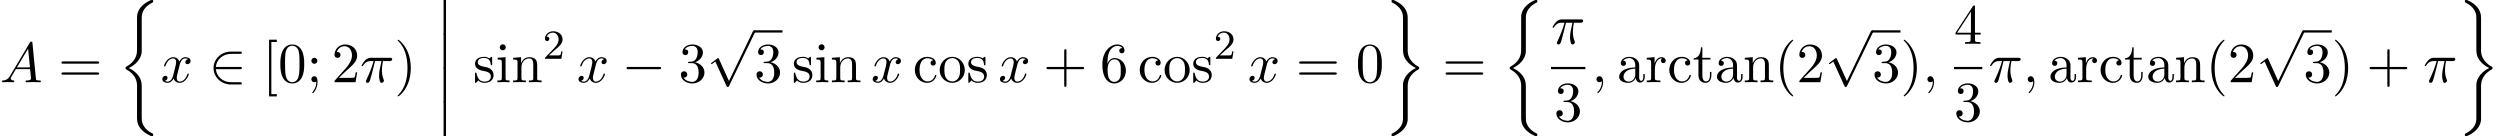 <?xml version='1.0' encoding='UTF-8'?>
<!-- This file was generated by dvisvgm 2.6.3 -->
<svg version='1.1' xmlns='http://www.w3.org/2000/svg' xmlns:xlink='http://www.w3.org/1999/xlink' width='480.951pt' height='26.182pt' viewBox='53.798 80.697 480.951 26.182'>
<defs>
<path id='g3-50' d='M2.248 -1.626C2.375 -1.745 2.71 -2.008 2.837 -2.12C3.332 -2.574 3.802 -3.013 3.802 -3.738C3.802 -4.686 3.005 -5.3 2.008 -5.3C1.052 -5.3 0.422 -4.575 0.422 -3.866C0.422 -3.475 0.733 -3.419 0.845 -3.419C1.012 -3.419 1.259 -3.539 1.259 -3.842C1.259 -4.256 0.861 -4.256 0.765 -4.256C0.996 -4.838 1.53 -5.037 1.921 -5.037C2.662 -5.037 3.045 -4.407 3.045 -3.738C3.045 -2.909 2.463 -2.303 1.522 -1.339L0.518 -0.303C0.422 -0.215 0.422 -0.199 0.422 0H3.571L3.802 -1.427H3.555C3.531 -1.267 3.467 -0.869 3.371 -0.717C3.324 -0.654 2.718 -0.654 2.59 -0.654H1.172L2.248 -1.626Z'/>
<path id='g1-0' d='M7.189 -2.509C7.375 -2.509 7.571 -2.509 7.571 -2.727S7.375 -2.945 7.189 -2.945H1.287C1.102 -2.945 0.905 -2.945 0.905 -2.727S1.102 -2.509 1.287 -2.509H7.189Z'/>
<path id='g1-50' d='M5.978 -2.509C6.164 -2.509 6.36 -2.509 6.36 -2.727S6.164 -2.945 5.978 -2.945H1.353C1.484 -4.407 2.738 -5.455 4.276 -5.455H5.978C6.164 -5.455 6.36 -5.455 6.36 -5.673S6.164 -5.891 5.978 -5.891H4.255C2.389 -5.891 0.905 -4.473 0.905 -2.727S2.389 0.436 4.255 0.436H5.978C6.164 0.436 6.36 0.436 6.36 0.218S6.164 0 5.978 0H4.276C2.738 0 1.484 -1.047 1.353 -2.509H5.978Z'/>
<path id='g1-112' d='M4.244 9.327L2.324 5.084C2.247 4.909 2.193 4.909 2.16 4.909C2.149 4.909 2.095 4.909 1.975 4.996L0.938 5.782C0.796 5.891 0.796 5.924 0.796 5.956C0.796 6.011 0.829 6.076 0.905 6.076C0.971 6.076 1.156 5.924 1.276 5.836C1.342 5.782 1.505 5.662 1.625 5.575L3.775 10.298C3.851 10.473 3.905 10.473 4.004 10.473C4.167 10.473 4.2 10.407 4.276 10.255L9.229 0C9.305 -0.153 9.305 -0.196 9.305 -0.218C9.305 -0.327 9.218 -0.436 9.087 -0.436C9 -0.436 8.924 -0.382 8.836 -0.207L4.244 9.327Z'/>
<path id='g0-12' d='M1.582 6.371C1.582 6.545 1.582 6.775 1.811 6.775C2.051 6.775 2.051 6.556 2.051 6.371V0.175C2.051 0 2.051 -0.229 1.822 -0.229C1.582 -0.229 1.582 -0.011 1.582 0.175V6.371Z'/>
<path id='g0-26' d='M4.538 16.244C4.538 15.731 4.538 14.924 3.851 14.04C3.425 13.495 2.804 12.993 2.051 12.655C4.178 11.629 4.538 10.058 4.538 9.436V3.153C4.538 2.476 4.538 1.08 6.655 0.033C6.742 -0.011 6.742 -0.033 6.742 -0.196C6.742 -0.425 6.742 -0.436 6.502 -0.436C6.349 -0.436 6.327 -0.436 6.044 -0.305C4.964 0.229 3.895 1.091 3.665 2.422C3.633 2.64 3.633 2.738 3.633 3.469V8.509C3.633 8.847 3.633 9.415 3.622 9.535C3.524 10.68 2.858 11.673 1.615 12.36C1.44 12.458 1.429 12.469 1.429 12.644C1.429 12.829 1.44 12.84 1.593 12.927C2.324 13.331 3.371 14.116 3.589 15.48C3.633 15.731 3.633 15.753 3.633 15.873V22.353C3.633 23.935 4.724 24.971 6.076 25.615C6.316 25.735 6.338 25.735 6.502 25.735C6.731 25.735 6.742 25.735 6.742 25.495C6.742 25.32 6.731 25.309 6.644 25.255C6.196 25.036 4.789 24.327 4.56 22.756C4.538 22.604 4.538 22.484 4.538 21.829V16.244Z'/>
<path id='g0-27' d='M4.538 16.069C4.538 14.782 5.193 13.669 6.655 12.884C6.731 12.84 6.742 12.829 6.742 12.655C6.742 12.469 6.731 12.458 6.611 12.393C4.647 11.345 4.538 9.742 4.538 9.425V2.945C4.538 1.364 3.447 0.327 2.095 -0.316C1.855 -0.436 1.833 -0.436 1.669 -0.436C1.44 -0.436 1.429 -0.425 1.429 -0.196C1.429 -0.033 1.429 -0.011 1.527 0.044C1.996 0.273 3.393 0.982 3.611 2.542C3.633 2.695 3.633 2.815 3.633 3.469V9.055C3.633 9.567 3.633 10.375 4.32 11.258C4.745 11.804 5.367 12.305 6.12 12.644C3.993 13.669 3.633 15.24 3.633 15.862V22.145C3.633 22.713 3.633 23.345 3 24.142C2.509 24.753 1.975 25.036 1.505 25.265C1.429 25.309 1.429 25.353 1.429 25.495C1.429 25.724 1.44 25.735 1.669 25.735C1.822 25.735 1.844 25.735 2.127 25.604C3.207 25.069 4.276 24.207 4.505 22.876C4.538 22.658 4.538 22.56 4.538 21.829V16.069Z'/>
<path id='g4-40' d='M3.611 2.618C3.611 2.585 3.611 2.564 3.425 2.378C2.062 1.004 1.713 -1.058 1.713 -2.727C1.713 -4.625 2.127 -6.524 3.469 -7.887C3.611 -8.018 3.611 -8.04 3.611 -8.073C3.611 -8.149 3.567 -8.182 3.502 -8.182C3.393 -8.182 2.411 -7.44 1.767 -6.055C1.211 -4.855 1.08 -3.644 1.08 -2.727C1.08 -1.876 1.2 -0.556 1.8 0.676C2.455 2.018 3.393 2.727 3.502 2.727C3.567 2.727 3.611 2.695 3.611 2.618Z'/>
<path id='g4-41' d='M3.153 -2.727C3.153 -3.578 3.033 -4.898 2.433 -6.131C1.778 -7.473 0.84 -8.182 0.731 -8.182C0.665 -8.182 0.622 -8.138 0.622 -8.073C0.622 -8.04 0.622 -8.018 0.829 -7.822C1.898 -6.742 2.52 -5.007 2.52 -2.727C2.52 -0.862 2.116 1.058 0.764 2.433C0.622 2.564 0.622 2.585 0.622 2.618C0.622 2.684 0.665 2.727 0.731 2.727C0.84 2.727 1.822 1.985 2.465 0.6C3.022 -0.6 3.153 -1.811 3.153 -2.727Z'/>
<path id='g4-43' d='M4.462 -2.509H7.505C7.658 -2.509 7.865 -2.509 7.865 -2.727S7.658 -2.945 7.505 -2.945H4.462V-6C4.462 -6.153 4.462 -6.36 4.244 -6.36S4.025 -6.153 4.025 -6V-2.945H0.971C0.818 -2.945 0.611 -2.945 0.611 -2.727S0.818 -2.509 0.971 -2.509H4.025V0.545C4.025 0.698 4.025 0.905 4.244 0.905S4.462 0.698 4.462 0.545V-2.509Z'/>
<path id='g4-48' d='M5.018 -3.491C5.018 -4.364 4.964 -5.236 4.582 -6.044C4.08 -7.091 3.185 -7.265 2.727 -7.265C2.073 -7.265 1.276 -6.982 0.829 -5.967C0.48 -5.215 0.425 -4.364 0.425 -3.491C0.425 -2.673 0.469 -1.691 0.916 -0.862C1.385 0.022 2.182 0.24 2.716 0.24C3.305 0.24 4.135 0.011 4.615 -1.025C4.964 -1.778 5.018 -2.629 5.018 -3.491ZM2.716 0C2.291 0 1.647 -0.273 1.451 -1.32C1.331 -1.975 1.331 -2.978 1.331 -3.622C1.331 -4.32 1.331 -5.04 1.418 -5.629C1.625 -6.927 2.444 -7.025 2.716 -7.025C3.076 -7.025 3.796 -6.829 4.004 -5.749C4.113 -5.138 4.113 -4.309 4.113 -3.622C4.113 -2.804 4.113 -2.062 3.993 -1.364C3.829 -0.327 3.207 0 2.716 0Z'/>
<path id='g4-50' d='M1.385 -0.84L2.542 -1.964C4.244 -3.469 4.898 -4.058 4.898 -5.149C4.898 -6.393 3.916 -7.265 2.585 -7.265C1.353 -7.265 0.545 -6.262 0.545 -5.291C0.545 -4.68 1.091 -4.68 1.124 -4.68C1.309 -4.68 1.691 -4.811 1.691 -5.258C1.691 -5.542 1.495 -5.825 1.113 -5.825C1.025 -5.825 1.004 -5.825 0.971 -5.815C1.222 -6.524 1.811 -6.927 2.444 -6.927C3.436 -6.927 3.905 -6.044 3.905 -5.149C3.905 -4.276 3.36 -3.415 2.76 -2.738L0.665 -0.404C0.545 -0.284 0.545 -0.262 0.545 0H4.593L4.898 -1.898H4.625C4.571 -1.571 4.495 -1.091 4.385 -0.927C4.309 -0.84 3.589 -0.84 3.349 -0.84H1.385Z'/>
<path id='g4-51' d='M3.164 -3.84C4.058 -4.135 4.691 -4.898 4.691 -5.76C4.691 -6.655 3.731 -7.265 2.684 -7.265C1.582 -7.265 0.753 -6.611 0.753 -5.782C0.753 -5.422 0.993 -5.215 1.309 -5.215C1.647 -5.215 1.865 -5.455 1.865 -5.771C1.865 -6.316 1.353 -6.316 1.189 -6.316C1.527 -6.851 2.247 -6.993 2.64 -6.993C3.087 -6.993 3.687 -6.753 3.687 -5.771C3.687 -5.64 3.665 -5.007 3.382 -4.527C3.055 -4.004 2.684 -3.971 2.411 -3.96C2.324 -3.949 2.062 -3.927 1.985 -3.927C1.898 -3.916 1.822 -3.905 1.822 -3.796C1.822 -3.676 1.898 -3.676 2.084 -3.676H2.564C3.458 -3.676 3.862 -2.935 3.862 -1.865C3.862 -0.382 3.109 -0.065 2.629 -0.065C2.16 -0.065 1.342 -0.251 0.96 -0.895C1.342 -0.84 1.68 -1.08 1.68 -1.495C1.68 -1.887 1.385 -2.105 1.069 -2.105C0.807 -2.105 0.458 -1.953 0.458 -1.473C0.458 -0.48 1.473 0.24 2.662 0.24C3.993 0.24 4.985 -0.753 4.985 -1.865C4.985 -2.76 4.298 -3.611 3.164 -3.84Z'/>
<path id='g4-52' d='M3.207 -1.8V-0.851C3.207 -0.458 3.185 -0.338 2.378 -0.338H2.149V0C2.596 -0.033 3.164 -0.033 3.622 -0.033S4.658 -0.033 5.105 0V-0.338H4.876C4.069 -0.338 4.047 -0.458 4.047 -0.851V-1.8H5.138V-2.138H4.047V-7.102C4.047 -7.32 4.047 -7.385 3.873 -7.385C3.775 -7.385 3.742 -7.385 3.655 -7.255L0.305 -2.138V-1.8H3.207ZM3.273 -2.138H0.611L3.273 -6.207V-2.138Z'/>
<path id='g4-54' d='M1.44 -3.578V-3.84C1.44 -6.6 2.793 -6.993 3.349 -6.993C3.611 -6.993 4.069 -6.927 4.309 -6.556C4.145 -6.556 3.709 -6.556 3.709 -6.065C3.709 -5.727 3.971 -5.564 4.211 -5.564C4.385 -5.564 4.713 -5.662 4.713 -6.087C4.713 -6.742 4.233 -7.265 3.327 -7.265C1.931 -7.265 0.458 -5.858 0.458 -3.447C0.458 -0.535 1.724 0.24 2.738 0.24C3.949 0.24 4.985 -0.785 4.985 -2.225C4.985 -3.611 4.015 -4.658 2.804 -4.658C2.062 -4.658 1.658 -4.102 1.44 -3.578ZM2.738 -0.065C2.051 -0.065 1.724 -0.72 1.658 -0.884C1.462 -1.396 1.462 -2.269 1.462 -2.465C1.462 -3.316 1.811 -4.407 2.793 -4.407C2.967 -4.407 3.469 -4.407 3.807 -3.731C4.004 -3.327 4.004 -2.771 4.004 -2.236C4.004 -1.713 4.004 -1.167 3.818 -0.775C3.491 -0.12 2.989 -0.065 2.738 -0.065Z'/>
<path id='g4-59' d='M2.095 -4.124C2.095 -4.44 1.833 -4.702 1.516 -4.702S0.938 -4.44 0.938 -4.124S1.2 -3.545 1.516 -3.545S2.095 -3.807 2.095 -4.124ZM1.887 -0.12C1.887 0.185 1.887 1.036 1.189 1.844C1.113 1.931 1.113 1.953 1.113 1.985C1.113 2.062 1.167 2.105 1.222 2.105C1.342 2.105 2.127 1.233 2.127 -0.033C2.127 -0.349 2.105 -1.156 1.516 -1.156C1.135 -1.156 0.938 -0.862 0.938 -0.578S1.124 0 1.516 0C1.571 0 1.593 0 1.604 -0.011C1.68 -0.022 1.8 -0.044 1.887 -0.12Z'/>
<path id='g4-61' d='M7.495 -3.567C7.658 -3.567 7.865 -3.567 7.865 -3.785S7.658 -4.004 7.505 -4.004H0.971C0.818 -4.004 0.611 -4.004 0.611 -3.785S0.818 -3.567 0.982 -3.567H7.495ZM7.505 -1.451C7.658 -1.451 7.865 -1.451 7.865 -1.669S7.658 -1.887 7.495 -1.887H0.982C0.818 -1.887 0.611 -1.887 0.611 -1.669S0.818 -1.451 0.971 -1.451H7.505Z'/>
<path id='g4-91' d='M2.782 2.727V2.291H1.724V-7.745H2.782V-8.182H1.287V2.727H2.782Z'/>
<path id='g4-97' d='M3.633 -0.829C3.676 -0.393 3.971 0.065 4.484 0.065C4.713 0.065 5.378 -0.087 5.378 -0.971V-1.582H5.105V-0.971C5.105 -0.338 4.833 -0.273 4.713 -0.273C4.353 -0.273 4.309 -0.764 4.309 -0.818V-3C4.309 -3.458 4.309 -3.884 3.916 -4.287C3.491 -4.713 2.945 -4.887 2.422 -4.887C1.527 -4.887 0.775 -4.375 0.775 -3.655C0.775 -3.327 0.993 -3.142 1.276 -3.142C1.582 -3.142 1.778 -3.36 1.778 -3.644C1.778 -3.775 1.724 -4.135 1.222 -4.145C1.516 -4.527 2.051 -4.647 2.4 -4.647C2.935 -4.647 3.556 -4.222 3.556 -3.251V-2.847C3 -2.815 2.236 -2.782 1.549 -2.455C0.731 -2.084 0.458 -1.516 0.458 -1.036C0.458 -0.153 1.516 0.12 2.204 0.12C2.924 0.12 3.425 -0.316 3.633 -0.829ZM3.556 -2.618V-1.527C3.556 -0.491 2.771 -0.12 2.28 -0.12C1.745 -0.12 1.298 -0.502 1.298 -1.047C1.298 -1.647 1.756 -2.553 3.556 -2.618Z'/>
<path id='g4-99' d='M1.276 -2.378C1.276 -4.156 2.171 -4.615 2.749 -4.615C2.847 -4.615 3.535 -4.604 3.916 -4.211C3.469 -4.178 3.404 -3.851 3.404 -3.709C3.404 -3.425 3.6 -3.207 3.905 -3.207C4.189 -3.207 4.407 -3.393 4.407 -3.72C4.407 -4.462 3.578 -4.887 2.738 -4.887C1.375 -4.887 0.371 -3.709 0.371 -2.356C0.371 -0.96 1.451 0.12 2.716 0.12C4.178 0.12 4.527 -1.189 4.527 -1.298S4.418 -1.407 4.385 -1.407C4.287 -1.407 4.265 -1.364 4.244 -1.298C3.927 -0.284 3.218 -0.153 2.815 -0.153C2.236 -0.153 1.276 -0.622 1.276 -2.378Z'/>
<path id='g4-105' d='M1.931 -4.822L0.404 -4.702V-4.364C1.113 -4.364 1.211 -4.298 1.211 -3.764V-0.829C1.211 -0.338 1.091 -0.338 0.36 -0.338V0C0.709 -0.011 1.298 -0.033 1.56 -0.033C1.942 -0.033 2.324 -0.011 2.695 0V-0.338C1.975 -0.338 1.931 -0.393 1.931 -0.818V-4.822ZM1.975 -6.72C1.975 -7.069 1.702 -7.298 1.396 -7.298C1.058 -7.298 0.818 -7.004 0.818 -6.72C0.818 -6.425 1.058 -6.142 1.396 -6.142C1.702 -6.142 1.975 -6.371 1.975 -6.72Z'/>
<path id='g4-110' d='M1.2 -3.753V-0.829C1.2 -0.338 1.08 -0.338 0.349 -0.338V0C0.731 -0.011 1.287 -0.033 1.582 -0.033C1.865 -0.033 2.433 -0.011 2.804 0V-0.338C2.073 -0.338 1.953 -0.338 1.953 -0.829V-2.836C1.953 -3.971 2.727 -4.582 3.425 -4.582C4.113 -4.582 4.233 -3.993 4.233 -3.371V-0.829C4.233 -0.338 4.113 -0.338 3.382 -0.338V0C3.764 -0.011 4.32 -0.033 4.615 -0.033C4.898 -0.033 5.465 -0.011 5.836 0V-0.338C5.269 -0.338 4.996 -0.338 4.985 -0.665V-2.749C4.985 -3.687 4.985 -4.025 4.647 -4.418C4.495 -4.604 4.135 -4.822 3.502 -4.822C2.705 -4.822 2.193 -4.353 1.887 -3.676V-4.822L0.349 -4.702V-4.364C1.113 -4.364 1.2 -4.287 1.2 -3.753Z'/>
<path id='g4-111' d='M5.138 -2.335C5.138 -3.731 4.047 -4.887 2.727 -4.887C1.364 -4.887 0.305 -3.698 0.305 -2.335C0.305 -0.927 1.44 0.12 2.716 0.12C4.036 0.12 5.138 -0.949 5.138 -2.335ZM2.727 -0.153C2.258 -0.153 1.778 -0.382 1.484 -0.884C1.211 -1.364 1.211 -2.029 1.211 -2.422C1.211 -2.847 1.211 -3.436 1.473 -3.916C1.767 -4.418 2.28 -4.647 2.716 -4.647C3.196 -4.647 3.665 -4.407 3.949 -3.938S4.233 -2.836 4.233 -2.422C4.233 -2.029 4.233 -1.44 3.993 -0.96C3.753 -0.469 3.273 -0.153 2.727 -0.153Z'/>
<path id='g4-114' d='M1.822 -3.622V-4.822L0.305 -4.702V-4.364C1.069 -4.364 1.156 -4.287 1.156 -3.753V-0.829C1.156 -0.338 1.036 -0.338 0.305 -0.338V0C0.731 -0.011 1.244 -0.033 1.549 -0.033C1.985 -0.033 2.498 -0.033 2.935 0V-0.338H2.705C1.898 -0.338 1.876 -0.458 1.876 -0.851V-2.531C1.876 -3.611 2.335 -4.582 3.164 -4.582C3.24 -4.582 3.262 -4.582 3.284 -4.571C3.251 -4.56 3.033 -4.429 3.033 -4.145C3.033 -3.84 3.262 -3.676 3.502 -3.676C3.698 -3.676 3.971 -3.807 3.971 -4.156S3.633 -4.822 3.164 -4.822C2.367 -4.822 1.975 -4.091 1.822 -3.622Z'/>
<path id='g4-115' d='M2.269 -2.116C2.509 -2.073 3.404 -1.898 3.404 -1.113C3.404 -0.556 3.022 -0.12 2.171 -0.12C1.255 -0.12 0.862 -0.742 0.655 -1.669C0.622 -1.811 0.611 -1.855 0.502 -1.855C0.36 -1.855 0.36 -1.778 0.36 -1.582V-0.142C0.36 0.044 0.36 0.12 0.48 0.12C0.535 0.12 0.545 0.109 0.753 -0.098C0.775 -0.12 0.775 -0.142 0.971 -0.349C1.451 0.109 1.942 0.12 2.171 0.12C3.425 0.12 3.927 -0.611 3.927 -1.396C3.927 -1.975 3.6 -2.302 3.469 -2.433C3.109 -2.782 2.684 -2.869 2.225 -2.956C1.615 -3.076 0.884 -3.218 0.884 -3.851C0.884 -4.233 1.167 -4.68 2.105 -4.68C3.305 -4.68 3.36 -3.698 3.382 -3.36C3.393 -3.262 3.491 -3.262 3.513 -3.262C3.655 -3.262 3.655 -3.316 3.655 -3.524V-4.625C3.655 -4.811 3.655 -4.887 3.535 -4.887C3.48 -4.887 3.458 -4.887 3.316 -4.756C3.284 -4.713 3.175 -4.615 3.131 -4.582C2.716 -4.887 2.269 -4.887 2.105 -4.887C0.775 -4.887 0.36 -4.156 0.36 -3.545C0.36 -3.164 0.535 -2.858 0.829 -2.618C1.178 -2.335 1.484 -2.269 2.269 -2.116Z'/>
<path id='g4-116' d='M1.887 -4.364H3.447V-4.702H1.887V-6.709H1.615C1.604 -5.815 1.276 -4.647 0.207 -4.604V-4.364H1.135V-1.353C1.135 -0.011 2.149 0.12 2.542 0.12C3.316 0.12 3.622 -0.655 3.622 -1.353V-1.975H3.349V-1.375C3.349 -0.567 3.022 -0.153 2.618 -0.153C1.887 -0.153 1.887 -1.145 1.887 -1.331V-4.364Z'/>
<path id='g2-25' d='M2.891 -4.069H4.124C3.764 -2.455 3.665 -1.985 3.665 -1.255C3.665 -1.091 3.665 -0.796 3.753 -0.425C3.862 0.055 3.982 0.12 4.145 0.12C4.364 0.12 4.593 -0.076 4.593 -0.295C4.593 -0.36 4.593 -0.382 4.527 -0.535C4.211 -1.32 4.211 -2.029 4.211 -2.335C4.211 -2.913 4.287 -3.502 4.407 -4.069H5.651C5.793 -4.069 6.185 -4.069 6.185 -4.44C6.185 -4.702 5.956 -4.702 5.749 -4.702H2.095C1.855 -4.702 1.44 -4.702 0.96 -4.189C0.578 -3.764 0.295 -3.262 0.295 -3.207C0.295 -3.196 0.295 -3.098 0.425 -3.098C0.513 -3.098 0.535 -3.142 0.6 -3.229C1.135 -4.069 1.767 -4.069 1.985 -4.069H2.607C2.258 -2.749 1.669 -1.429 1.211 -0.436C1.124 -0.273 1.124 -0.251 1.124 -0.175C1.124 0.033 1.298 0.12 1.44 0.12C1.767 0.12 1.855 -0.185 1.985 -0.589C2.138 -1.091 2.138 -1.113 2.28 -1.658L2.891 -4.069Z'/>
<path id='g2-59' d='M2.215 -0.011C2.215 -0.731 1.942 -1.156 1.516 -1.156C1.156 -1.156 0.938 -0.884 0.938 -0.578C0.938 -0.284 1.156 0 1.516 0C1.647 0 1.789 -0.044 1.898 -0.142C1.931 -0.164 1.942 -0.175 1.953 -0.175S1.975 -0.164 1.975 -0.011C1.975 0.796 1.593 1.451 1.233 1.811C1.113 1.931 1.113 1.953 1.113 1.985C1.113 2.062 1.167 2.105 1.222 2.105C1.342 2.105 2.215 1.265 2.215 -0.011Z'/>
<path id='g2-65' d='M1.953 -1.255C1.516 -0.524 1.091 -0.371 0.611 -0.338C0.48 -0.327 0.382 -0.327 0.382 -0.12C0.382 -0.055 0.436 0 0.524 0C0.818 0 1.156 -0.033 1.462 -0.033C1.822 -0.033 2.204 0 2.553 0C2.618 0 2.76 0 2.76 -0.207C2.76 -0.327 2.662 -0.338 2.585 -0.338C2.335 -0.36 2.073 -0.447 2.073 -0.72C2.073 -0.851 2.138 -0.971 2.225 -1.124L3.055 -2.52H5.793C5.815 -2.291 5.967 -0.807 5.967 -0.698C5.967 -0.371 5.4 -0.338 5.182 -0.338C5.029 -0.338 4.92 -0.338 4.92 -0.12C4.92 0 5.051 0 5.073 0C5.52 0 5.989 -0.033 6.436 -0.033C6.709 -0.033 7.396 0 7.669 0C7.735 0 7.865 0 7.865 -0.218C7.865 -0.338 7.756 -0.338 7.615 -0.338C6.938 -0.338 6.938 -0.415 6.905 -0.731L6.24 -7.549C6.218 -7.767 6.218 -7.811 6.033 -7.811C5.858 -7.811 5.815 -7.735 5.749 -7.625L1.953 -1.255ZM3.262 -2.858L5.411 -6.458L5.76 -2.858H3.262Z'/>
<path id='g2-120' d='M3.644 -3.295C3.709 -3.578 3.96 -4.582 4.724 -4.582C4.778 -4.582 5.04 -4.582 5.269 -4.44C4.964 -4.385 4.745 -4.113 4.745 -3.851C4.745 -3.676 4.865 -3.469 5.16 -3.469C5.4 -3.469 5.749 -3.665 5.749 -4.102C5.749 -4.669 5.105 -4.822 4.735 -4.822C4.102 -4.822 3.72 -4.244 3.589 -3.993C3.316 -4.713 2.727 -4.822 2.411 -4.822C1.276 -4.822 0.655 -3.415 0.655 -3.142C0.655 -3.033 0.764 -3.033 0.785 -3.033C0.873 -3.033 0.905 -3.055 0.927 -3.153C1.298 -4.309 2.018 -4.582 2.389 -4.582C2.596 -4.582 2.978 -4.484 2.978 -3.851C2.978 -3.513 2.793 -2.782 2.389 -1.255C2.215 -0.578 1.833 -0.12 1.353 -0.12C1.287 -0.12 1.036 -0.12 0.807 -0.262C1.08 -0.316 1.32 -0.545 1.32 -0.851C1.32 -1.145 1.08 -1.233 0.916 -1.233C0.589 -1.233 0.316 -0.949 0.316 -0.6C0.316 -0.098 0.862 0.12 1.342 0.12C2.062 0.12 2.455 -0.644 2.487 -0.709C2.618 -0.305 3.011 0.12 3.665 0.12C4.789 0.12 5.411 -1.287 5.411 -1.56C5.411 -1.669 5.313 -1.669 5.28 -1.669C5.182 -1.669 5.16 -1.625 5.138 -1.549C4.778 -0.382 4.036 -0.12 3.687 -0.12C3.262 -0.12 3.087 -0.469 3.087 -0.84C3.087 -1.08 3.153 -1.32 3.273 -1.8L3.644 -3.295Z'/>
</defs>
<g id='page1'>
<use x='53.798' y='96.516' xlink:href='#g2-65'/>
<use x='65.01' y='96.516' xlink:href='#g4-61'/>
<use x='76.525' y='81.134' xlink:href='#g0-26'/>
<use x='84.707' y='96.516' xlink:href='#g2-120'/>
<use x='93.972' y='96.516' xlink:href='#g1-50'/>
<use x='104.275' y='96.516' xlink:href='#g4-91'/>
<use x='107.306' y='96.516' xlink:href='#g4-48'/>
<use x='112.76' y='96.516' xlink:href='#g4-59'/>
<use x='117.609' y='96.516' xlink:href='#g4-50'/>
<use x='123.063' y='96.516' xlink:href='#g2-25'/>
<use x='129.673' y='96.516' xlink:href='#g4-41'/>
<use x='137.552' y='80.697' xlink:href='#g0-12'/>
<use x='137.552' y='87.243' xlink:href='#g0-12'/>
<use x='137.552' y='93.788' xlink:href='#g0-12'/>
<use x='137.552' y='100.334' xlink:href='#g0-12'/>
<use x='144.825' y='96.516' xlink:href='#g4-115'/>
<use x='149.128' y='96.516' xlink:href='#g4-105'/>
<use x='152.158' y='96.516' xlink:href='#g4-110'/>
<use x='158.218' y='92.011' xlink:href='#g3-50'/>
<use x='164.769' y='96.516' xlink:href='#g2-120'/>
<use x='173.428' y='96.516' xlink:href='#g1-0'/>
<use x='184.337' y='96.516' xlink:href='#g4-51'/>
<use x='189.792' y='86.959' xlink:href='#g1-112'/>
<rect x='198.883' y='86.523' height='0.436' width='5.455'/>
<use x='198.883' y='96.516' xlink:href='#g4-51'/>
<use x='206.155' y='96.516' xlink:href='#g4-115'/>
<use x='210.458' y='96.516' xlink:href='#g4-105'/>
<use x='213.489' y='96.516' xlink:href='#g4-110'/>
<use x='221.367' y='96.516' xlink:href='#g2-120'/>
<use x='229.42' y='96.516' xlink:href='#g4-99'/>
<use x='234.269' y='96.516' xlink:href='#g4-111'/>
<use x='239.723' y='96.516' xlink:href='#g4-115'/>
<use x='245.845' y='96.516' xlink:href='#g2-120'/>
<use x='254.504' y='96.516' xlink:href='#g4-43'/>
<use x='265.413' y='96.516' xlink:href='#g4-54'/>
<use x='272.685' y='96.516' xlink:href='#g4-99'/>
<use x='277.534' y='96.516' xlink:href='#g4-111'/>
<use x='282.988' y='96.516' xlink:href='#g4-115'/>
<use x='287.291' y='92.011' xlink:href='#g3-50'/>
<use x='293.842' y='96.516' xlink:href='#g2-120'/>
<use x='303.107' y='96.516' xlink:href='#g4-61'/>
<use x='314.622' y='96.516' xlink:href='#g4-48'/>
<use x='320.077' y='81.134' xlink:href='#g0-27'/>
<use x='331.289' y='96.516' xlink:href='#g4-61'/>
<use x='342.804' y='81.134' xlink:href='#g0-26'/>
<use x='352.181' y='89.136' xlink:href='#g2-25'/>
<rect x='352.181' y='93.57' height='0.436' width='6.61'/>
<use x='352.759' y='103.999' xlink:href='#g4-51'/>
<use x='359.987' y='96.516' xlink:href='#g2-59'/>
<use x='364.835' y='96.516' xlink:href='#g4-97'/>
<use x='370.29' y='96.516' xlink:href='#g4-114'/>
<use x='374.562' y='96.516' xlink:href='#g4-99'/>
<use x='379.411' y='96.516' xlink:href='#g4-116'/>
<use x='383.653' y='96.516' xlink:href='#g4-97'/>
<use x='389.108' y='96.516' xlink:href='#g4-110'/>
<use x='395.168' y='96.516' xlink:href='#g4-40'/>
<use x='399.411' y='96.516' xlink:href='#g4-50'/>
<use x='404.865' y='86.959' xlink:href='#g1-112'/>
<rect x='413.956' y='86.523' height='0.436' width='5.455'/>
<use x='413.956' y='96.516' xlink:href='#g4-51'/>
<use x='419.411' y='96.516' xlink:href='#g4-41'/>
<use x='423.653' y='96.516' xlink:href='#g2-59'/>
<use x='429.697' y='89.136' xlink:href='#g4-52'/>
<rect x='429.697' y='93.57' height='0.436' width='5.455'/>
<use x='429.697' y='103.999' xlink:href='#g4-51'/>
<use x='436.347' y='96.516' xlink:href='#g2-25'/>
<use x='442.957' y='96.516' xlink:href='#g2-59'/>
<use x='447.806' y='96.516' xlink:href='#g4-97'/>
<use x='453.26' y='96.516' xlink:href='#g4-114'/>
<use x='457.533' y='96.516' xlink:href='#g4-99'/>
<use x='462.382' y='96.516' xlink:href='#g4-116'/>
<use x='466.624' y='96.516' xlink:href='#g4-97'/>
<use x='472.079' y='96.516' xlink:href='#g4-110'/>
<use x='478.139' y='96.516' xlink:href='#g4-40'/>
<use x='482.382' y='96.516' xlink:href='#g4-50'/>
<use x='487.836' y='86.959' xlink:href='#g1-112'/>
<rect x='496.927' y='86.523' height='0.436' width='5.455'/>
<use x='496.927' y='96.516' xlink:href='#g4-51'/>
<use x='502.382' y='96.516' xlink:href='#g4-41'/>
<use x='509.048' y='96.516' xlink:href='#g4-43'/>
<use x='519.957' y='96.516' xlink:href='#g2-25'/>
<use x='526.567' y='81.134' xlink:href='#g0-27'/>
</g>
</svg><!--Rendered by QuickLaTeX.com-->